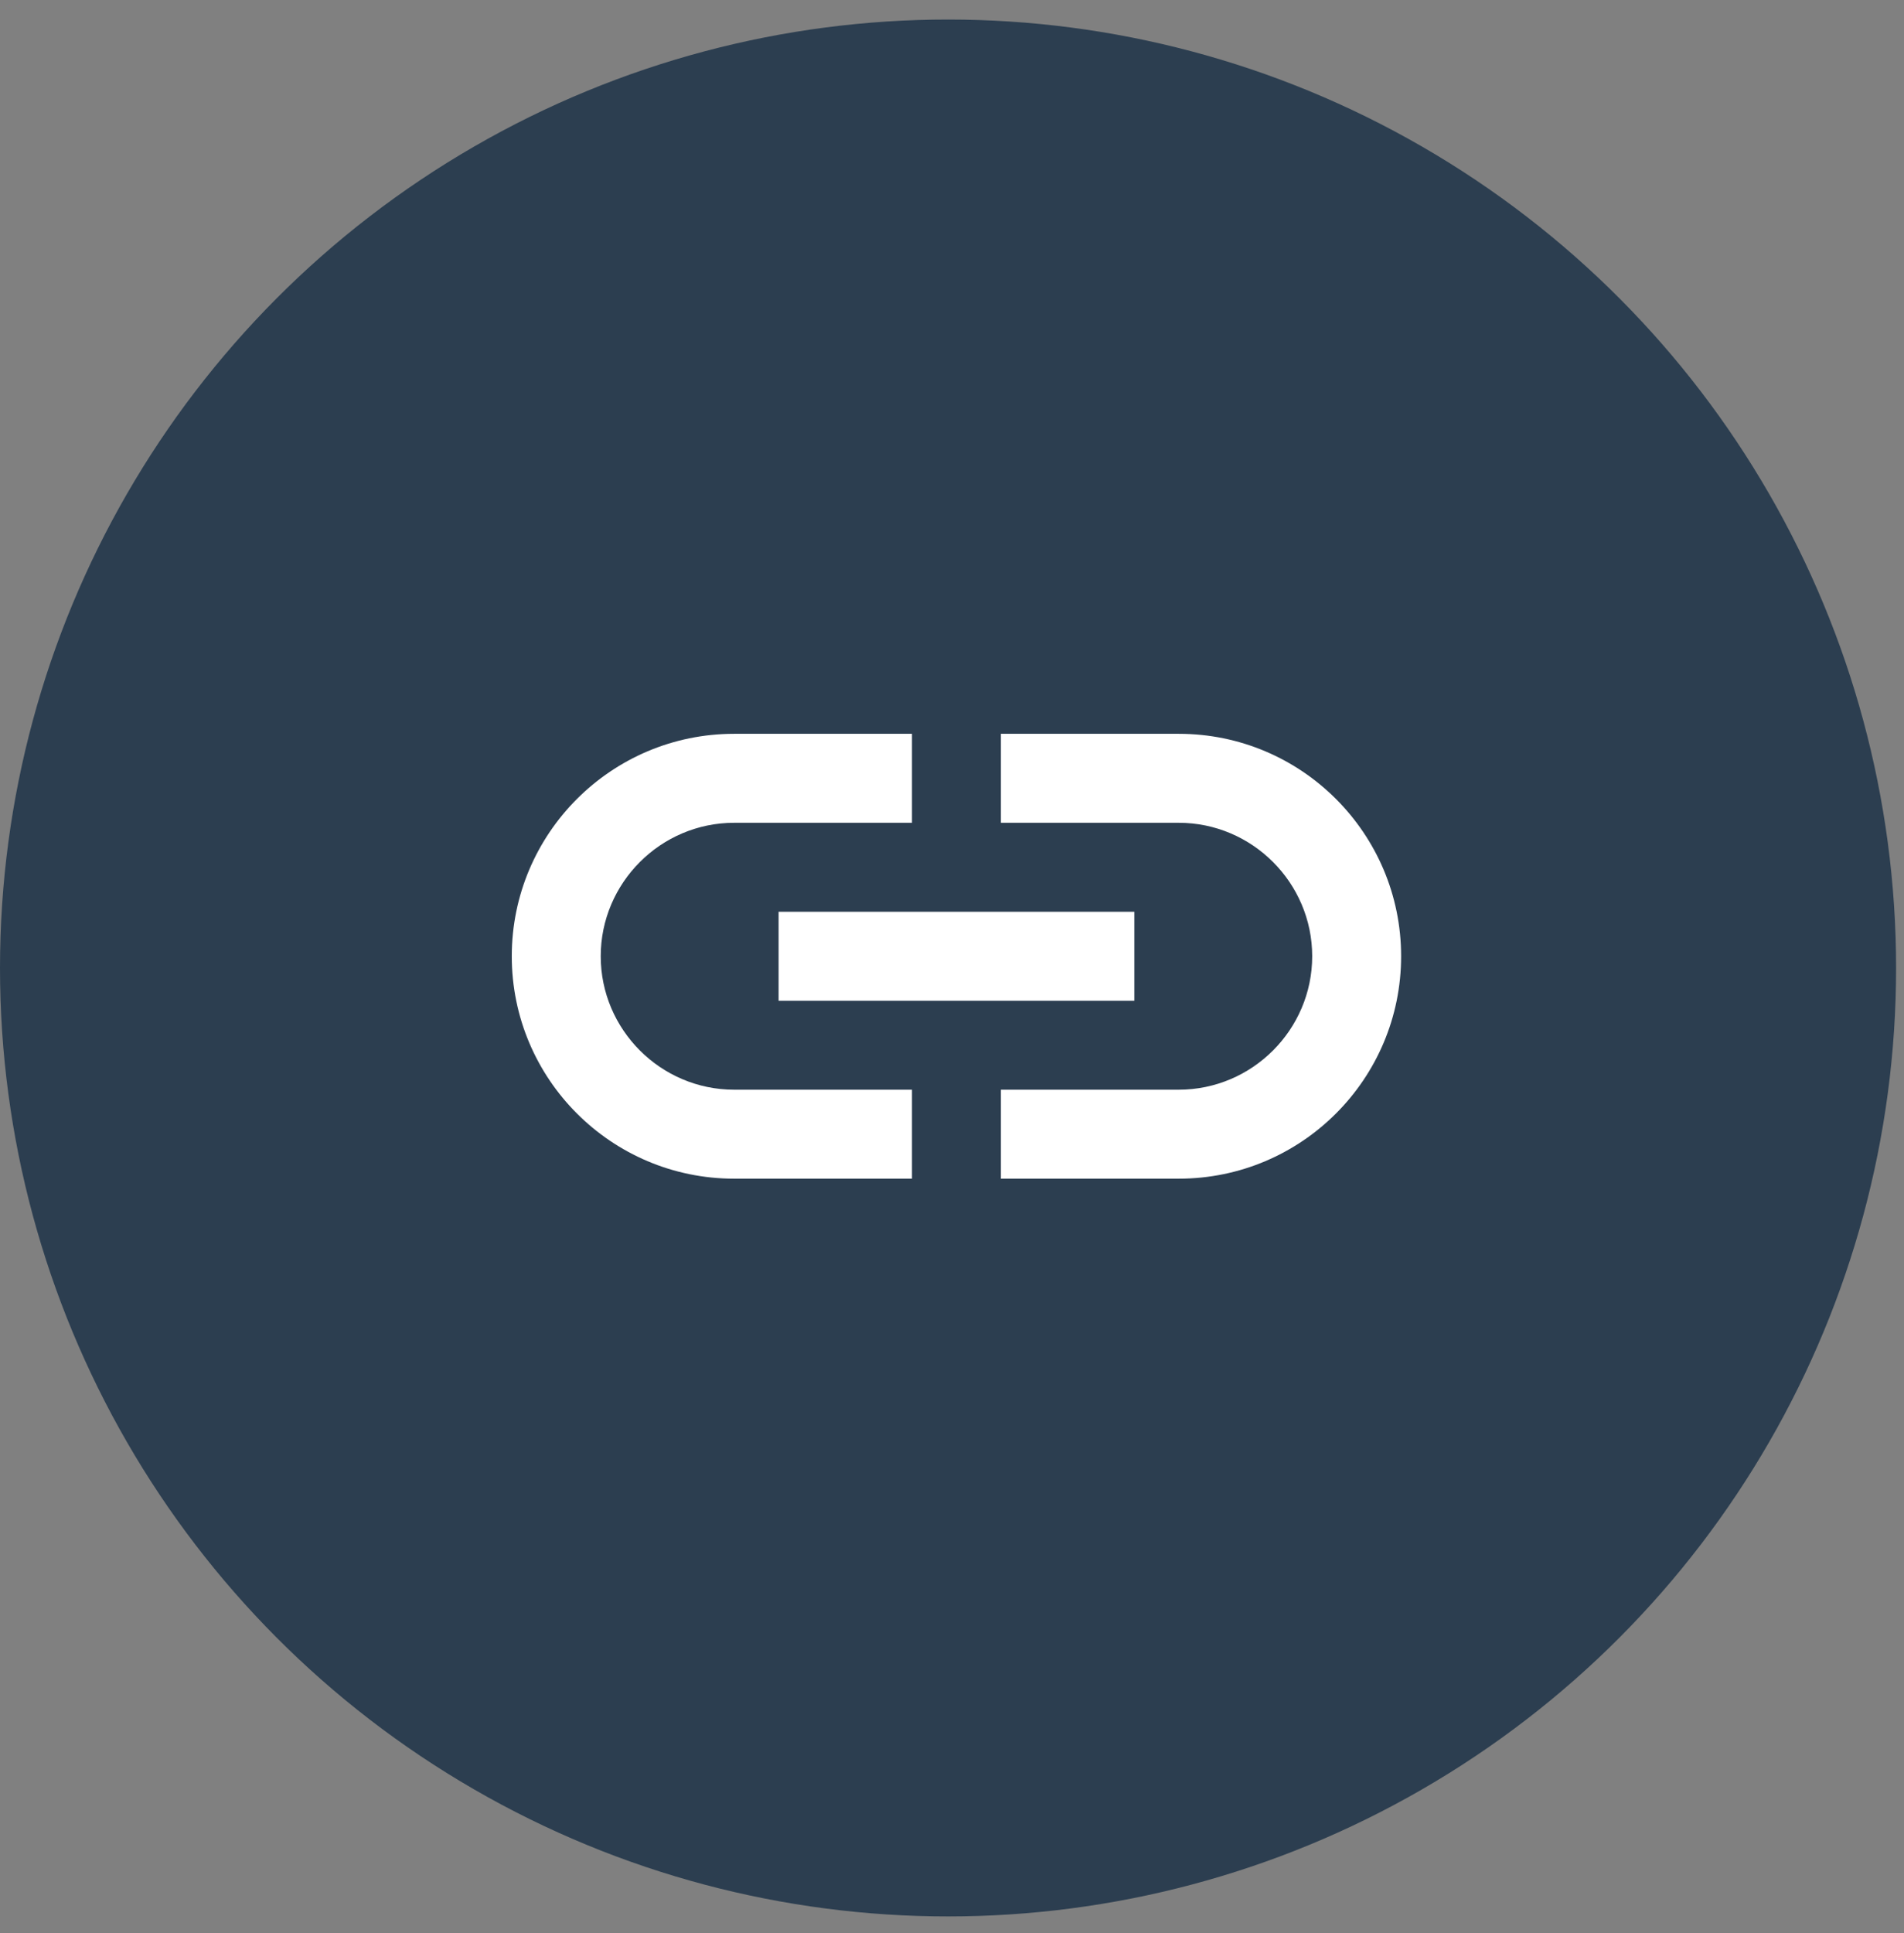 <svg width="67" height="68" viewBox="0 0 67 68" fill="none" xmlns="http://www.w3.org/2000/svg">
<rect x="0" y="0" width="67" height="68" fill="#808080" stroke="none"/>
<ellipse cx="33.361" cy="34.048" rx="33.361" ry="33.361" fill="#2c3e50"/>
<g clip-path="url(#clip0_484_7)">
<path d="M41.48 25.811H35.221V28.941H41.48C44.062 28.941 46.175 31.053 46.175 33.635C46.175 36.217 44.062 38.329 41.48 38.329H35.221V41.459H41.48C45.799 41.459 49.304 37.953 49.304 33.635C49.304 29.316 45.799 25.811 41.48 25.811ZM32.092 38.329H25.833C23.251 38.329 21.139 36.217 21.139 33.635C21.139 31.053 23.251 28.941 25.833 28.941H32.092V25.811H25.833C21.514 25.811 18.009 29.316 18.009 33.635C18.009 37.953 21.514 41.459 25.833 41.459H32.092V38.329ZM27.398 32.07H39.916V35.2H27.398V32.07Z" fill="white"/>
</g>
<defs>
<clipPath id="clip0_484_7">
<rect width="37.554" height="37.554" fill="white" transform="translate(14.88 14.858)"/>
</clipPath>
</defs>
</svg>
